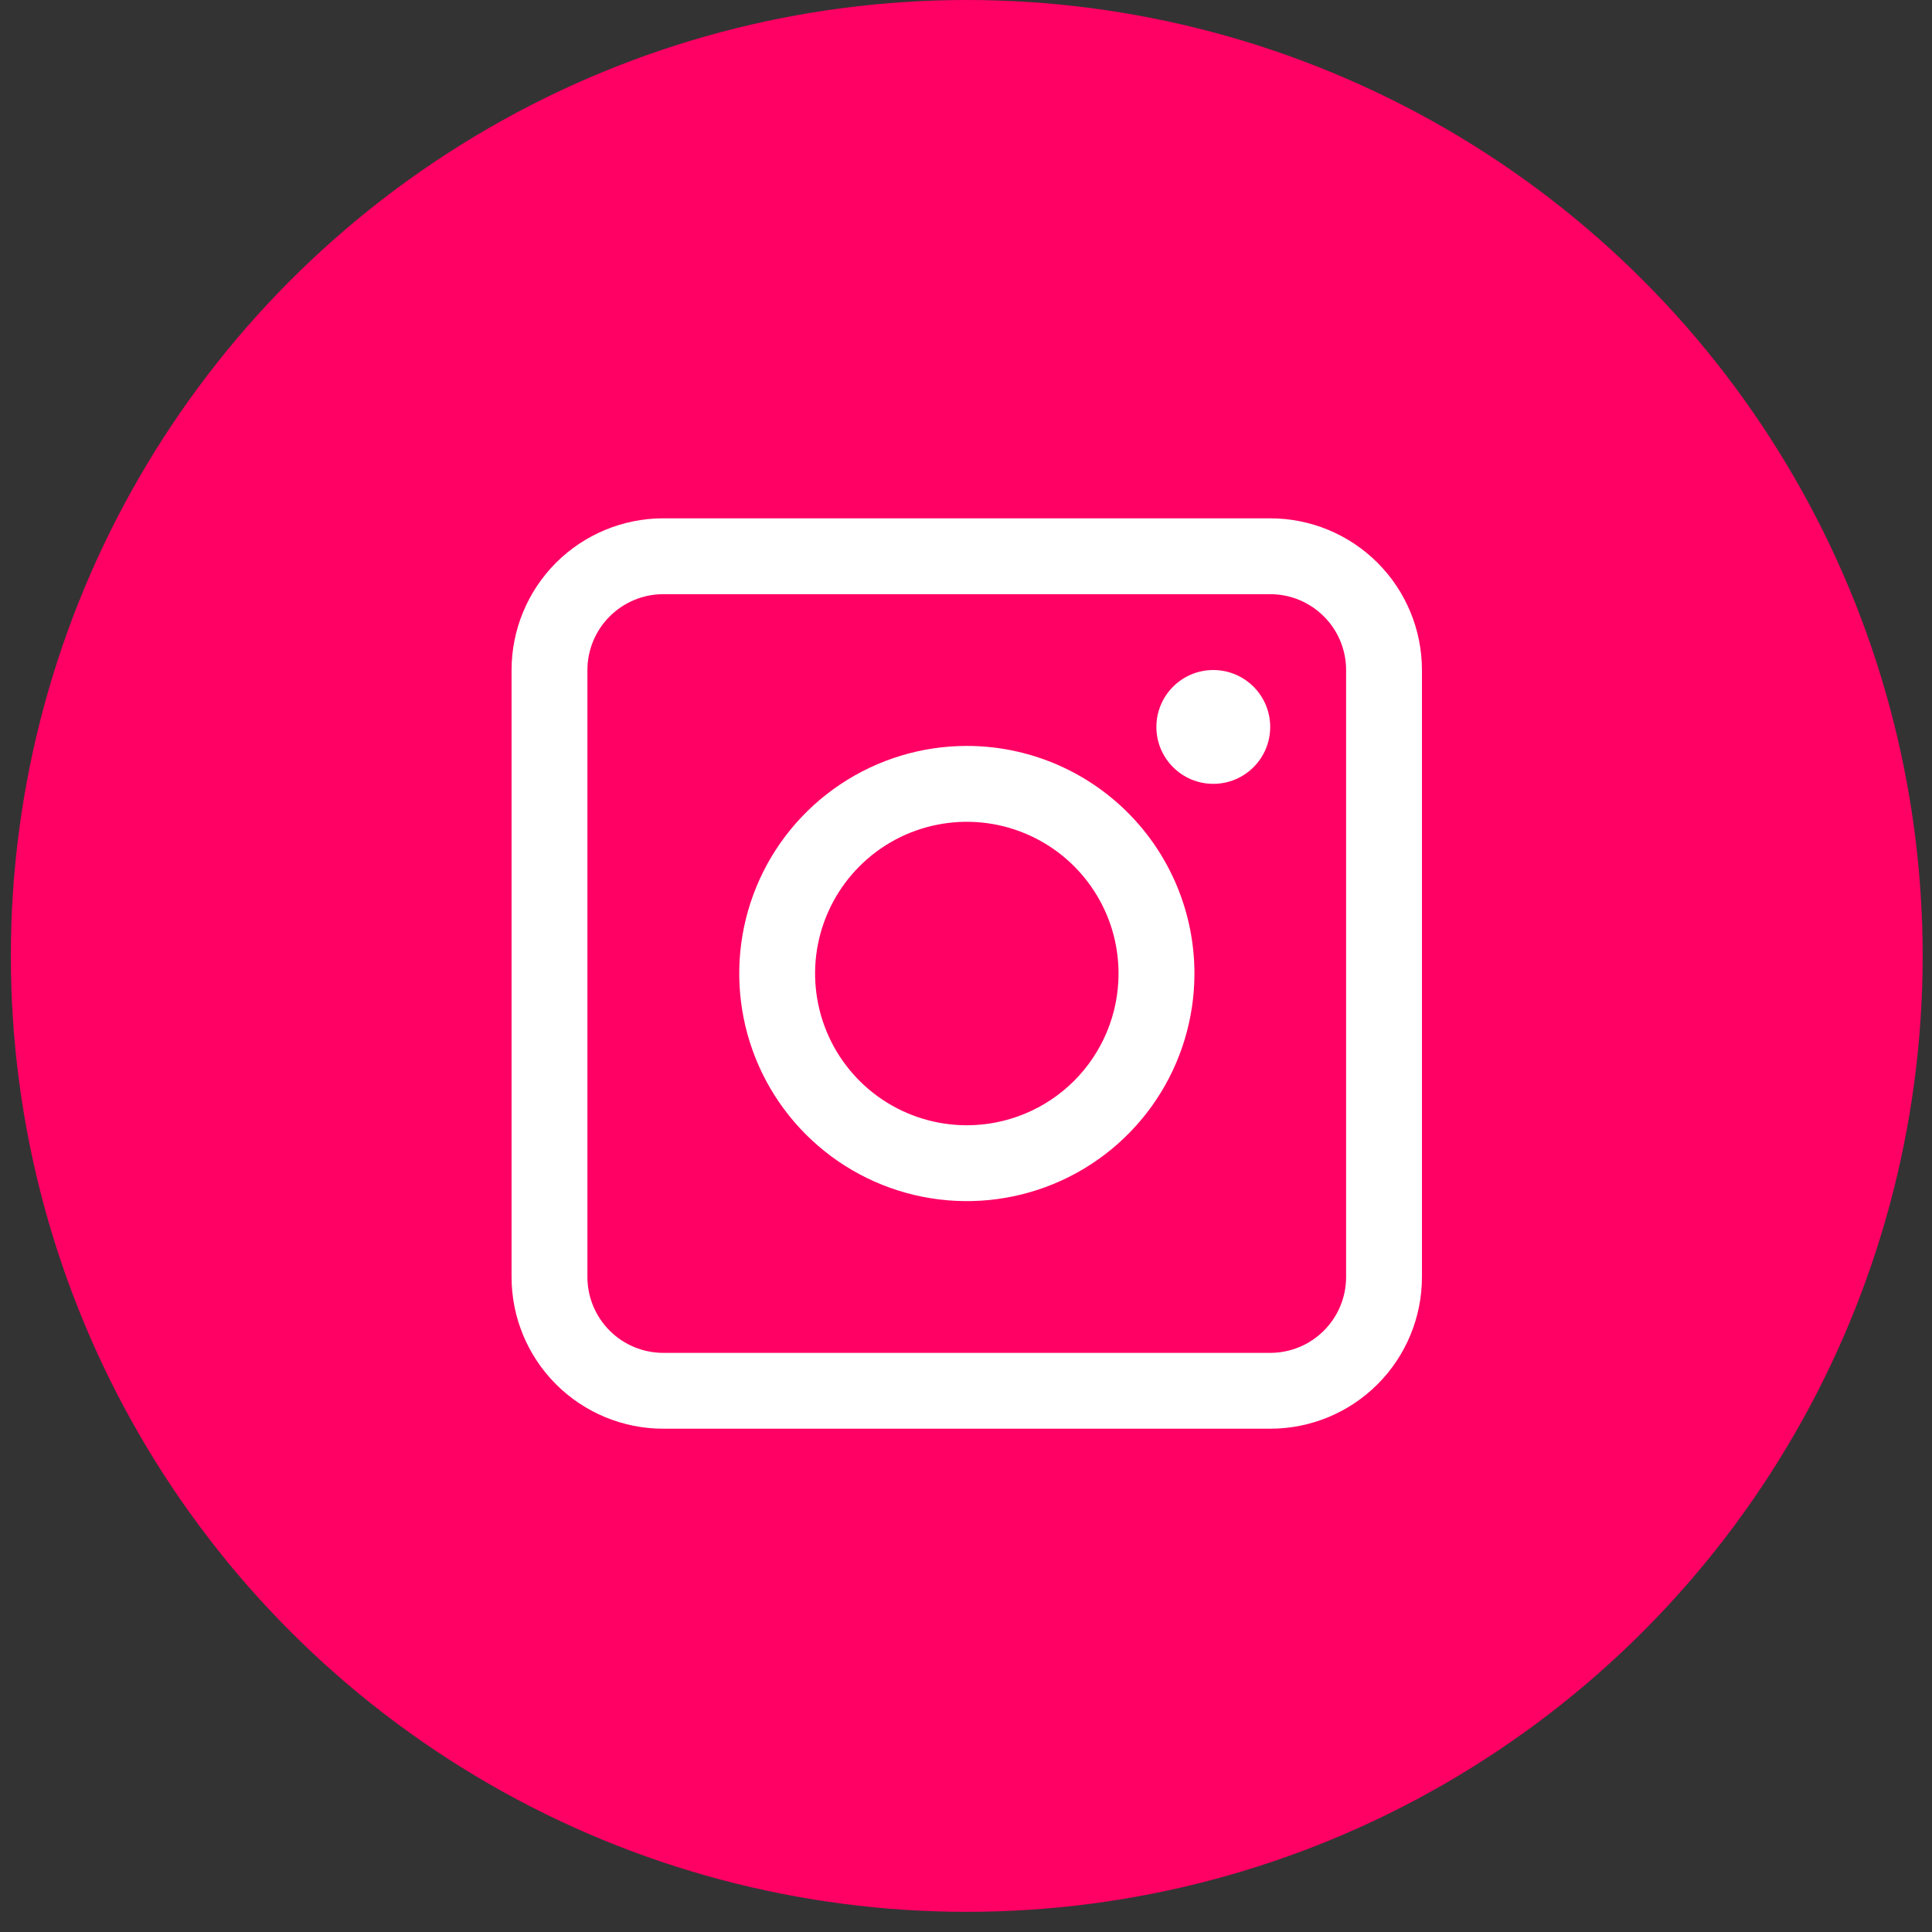 <svg width="46" height="46" viewBox="0 0 46 46" fill="none" xmlns="http://www.w3.org/2000/svg">
    <rect x="0" y="0" width="46" height="46" fill="#333333" stroke="none"/>
    <circle cx="23.018" cy="22.76" r="22.76" fill="#FF0064" />
    <g clip-path="url(#clip0_323_27547)">
        <path
            d="M30.244 12.341H15.793C14.835 12.341 13.916 12.722 13.238 13.399C12.561 14.077 12.18 14.996 12.18 15.954V30.405C12.18 31.363 12.561 32.282 13.238 32.959C13.916 33.637 14.835 34.017 15.793 34.017H30.244C31.202 34.017 32.121 33.637 32.798 32.959C33.476 32.282 33.856 31.363 33.856 30.405V15.954C33.856 14.996 33.476 14.077 32.798 13.399C32.121 12.722 31.202 12.341 30.244 12.341V12.341ZM32.05 30.405C32.05 30.884 31.86 31.343 31.521 31.682C31.182 32.021 30.723 32.211 30.244 32.211H15.793C15.314 32.211 14.854 32.021 14.516 31.682C14.177 31.343 13.986 30.884 13.986 30.405V15.954C13.986 15.475 14.177 15.015 14.516 14.677C14.854 14.338 15.314 14.147 15.793 14.147H30.244C30.723 14.147 31.182 14.338 31.521 14.677C31.86 15.015 32.05 15.475 32.05 15.954V30.405Z"
            fill="white" />
        <path
            d="M23.02 17.76C21.948 17.76 20.9 18.078 20.009 18.674C19.118 19.269 18.423 20.115 18.013 21.105C17.603 22.096 17.496 23.185 17.705 24.236C17.914 25.288 18.43 26.253 19.188 27.011C19.946 27.769 20.911 28.285 21.962 28.494C23.014 28.703 24.103 28.596 25.093 28.186C26.084 27.776 26.93 27.081 27.526 26.19C28.121 25.299 28.439 24.251 28.439 23.179C28.439 21.742 27.868 20.364 26.852 19.348C25.835 18.331 24.457 17.76 23.02 17.76ZM23.02 26.792C22.305 26.792 21.607 26.58 21.012 26.183C20.418 25.786 19.955 25.222 19.682 24.562C19.409 23.902 19.337 23.175 19.476 22.474C19.616 21.774 19.96 21.13 20.465 20.625C20.97 20.119 21.614 19.775 22.315 19.636C23.016 19.497 23.742 19.568 24.402 19.842C25.062 20.115 25.627 20.578 26.023 21.172C26.421 21.766 26.632 22.465 26.632 23.179C26.632 24.137 26.252 25.056 25.574 25.734C24.897 26.411 23.978 26.792 23.02 26.792Z"
            fill="white" />
        <path
            d="M28.888 18.663C29.636 18.663 30.243 18.056 30.243 17.308C30.243 16.56 29.636 15.953 28.888 15.953C28.14 15.953 27.533 16.56 27.533 17.308C27.533 18.056 28.14 18.663 28.888 18.663Z"
            fill="white" />
    </g>
    <defs>
        <clipPath id="clip0_323_27547">
            <rect width="21.676" height="21.676" fill="white"
                transform="translate(12.18 12.341)" />
        </clipPath>
    </defs>
</svg>
    